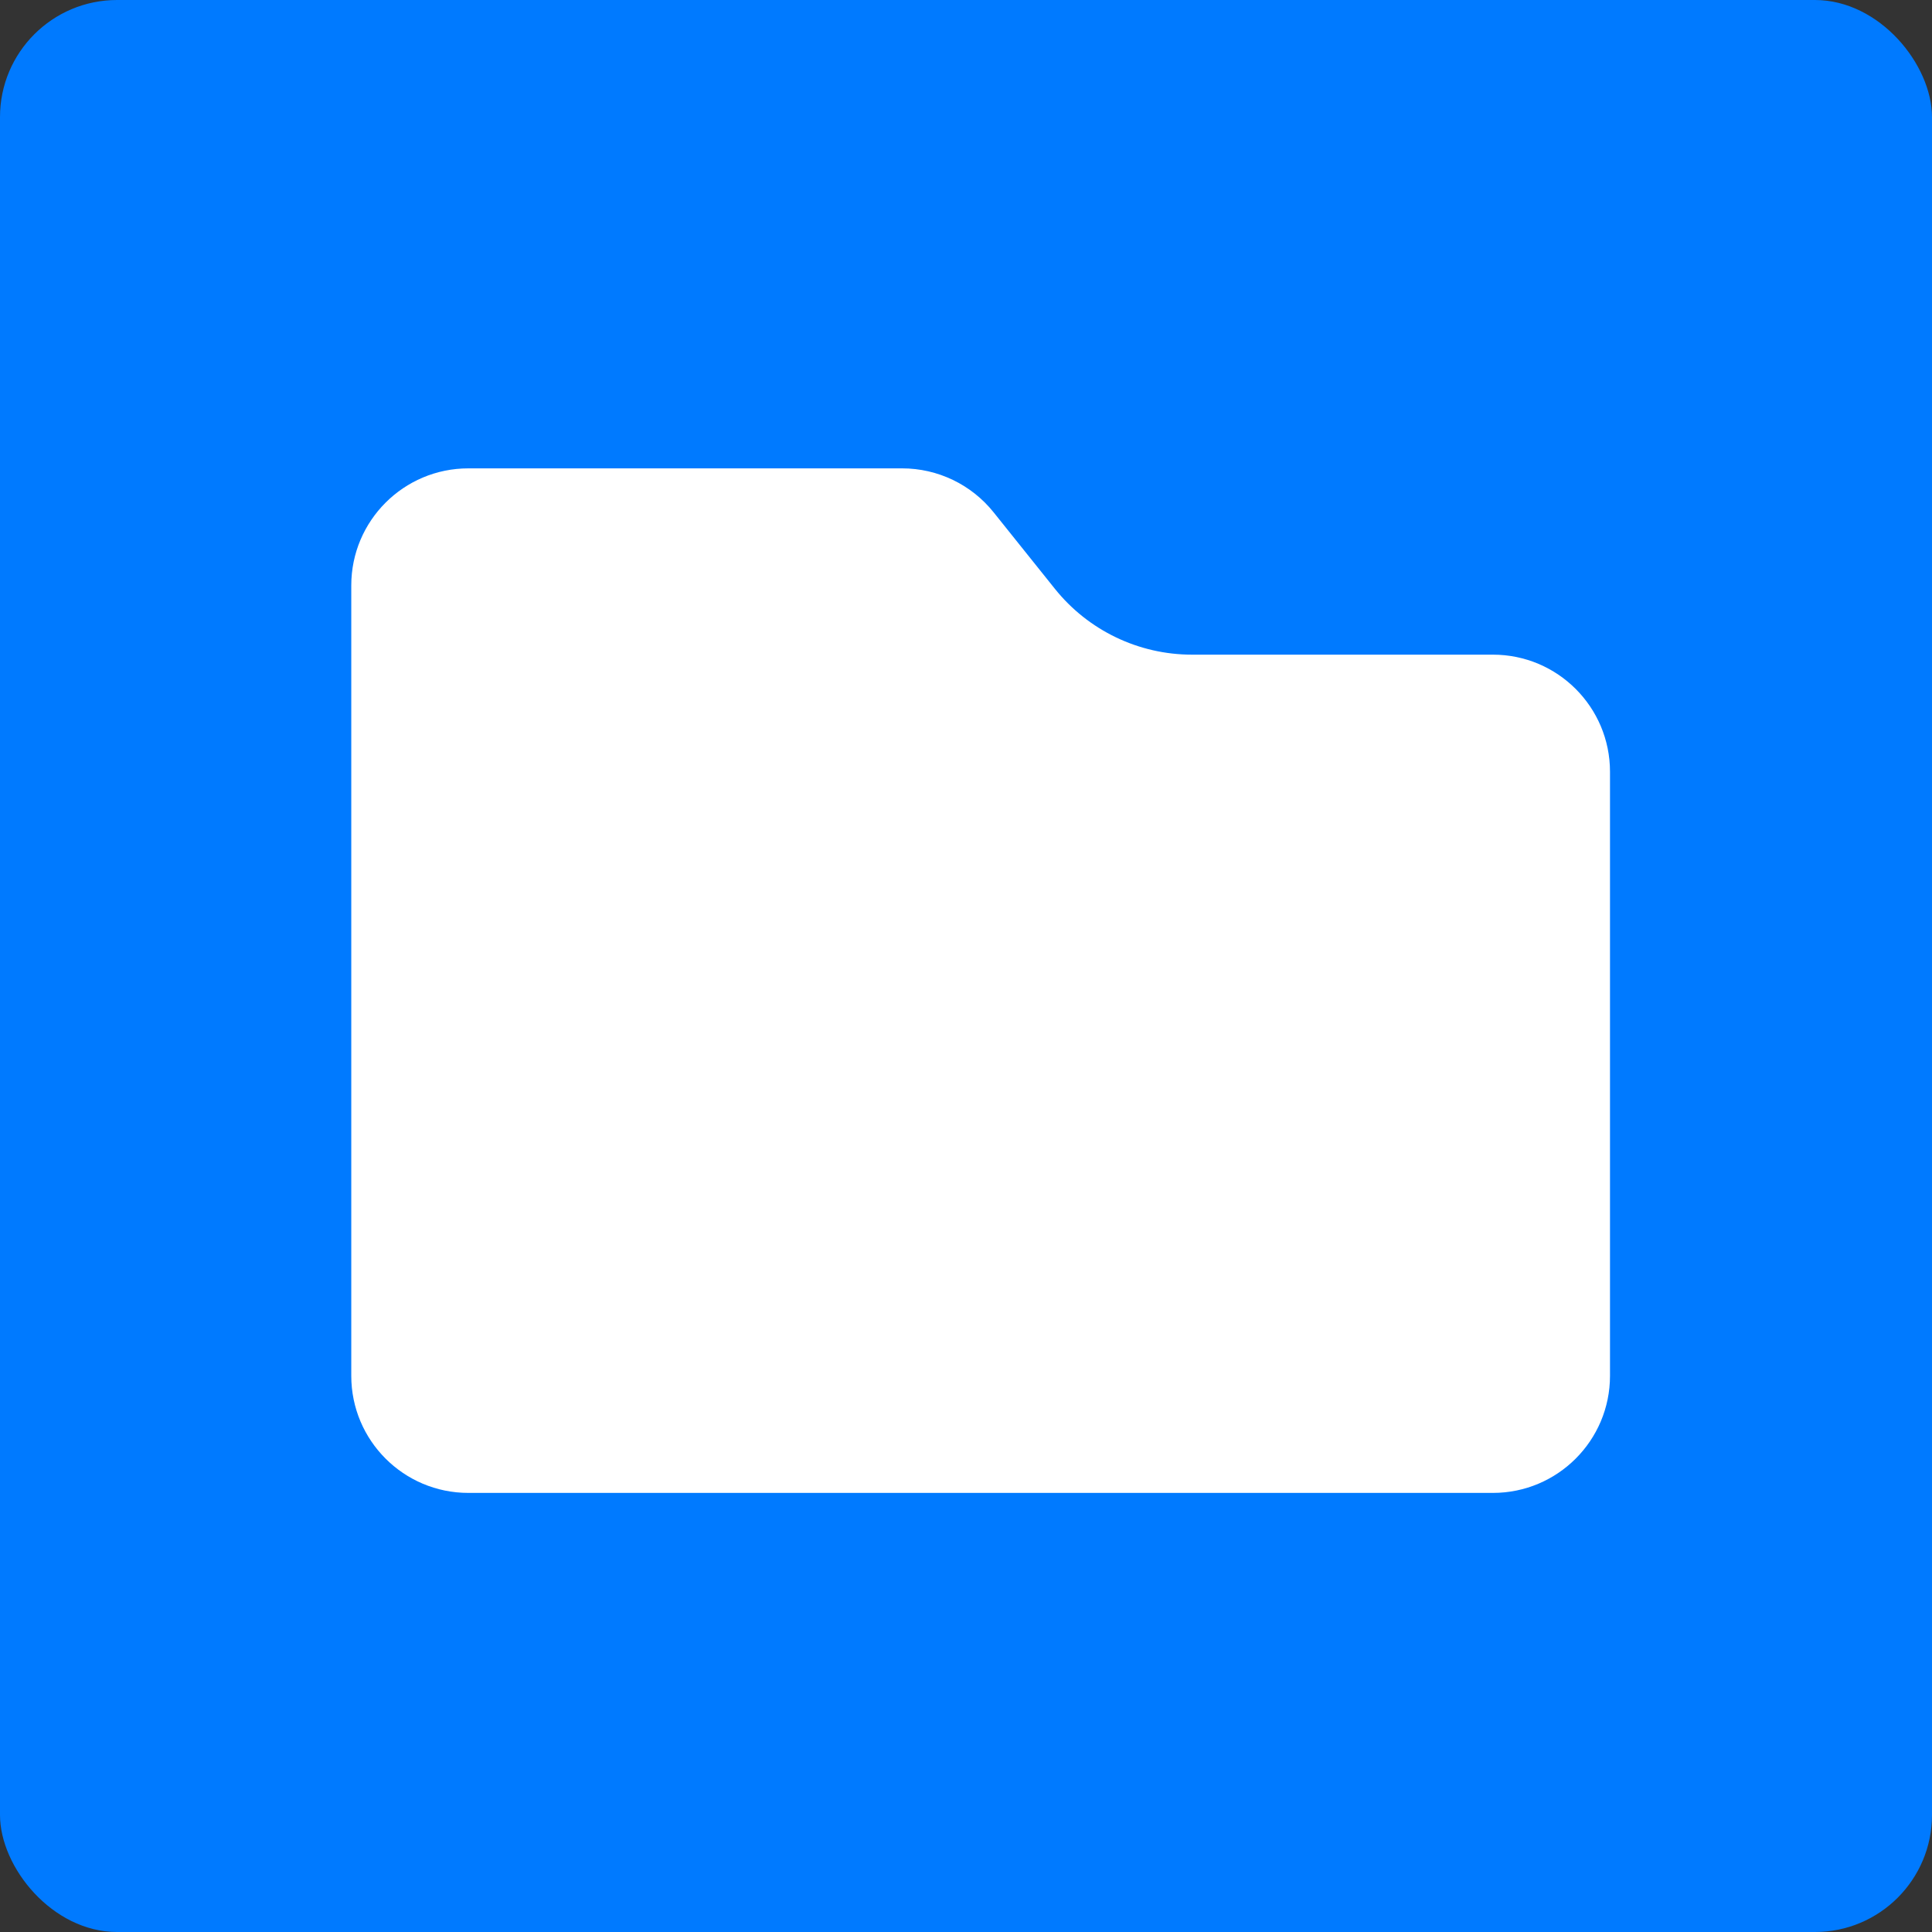 <svg xmlns="http://www.w3.org/2000/svg" xmlns:xlink="http://www.w3.org/1999/xlink" fill="none" version="1.1" width="66" height="66" viewBox="0 0 66 66"><rect x="0" y="0" width="66" height="66" fill="#333333" stroke="none"/><defs><clipPath id="master_svg0_2264_12672"><rect x="0" y="0" width="66" height="66" rx="0"/></clipPath></defs><g clip-path="url(#master_svg0_2264_12672)"><g><rect x="0" y="0" width="66" height="66" rx="4" fill="#007AFF" fill-opacity="1"/></g><g><path d="M12,29.266L12,20C12,17.791,13.791,16,16,16L30.82,16C32.034,16,33.183,16.552,33.942,17.5L36.036,20.114C37.175,21.536,38.898,22.364,40.719,22.364L51,22.364C53.209,22.364,55,24.155,55,26.364L55,47C55,49.209,53.209,51,51,51L16,51C13.791,51,12,49.209,12,47L12,29.266Z" fill-rule="evenodd" fill="#FFFFFF" fill-opacity="1"/></g></g></svg>